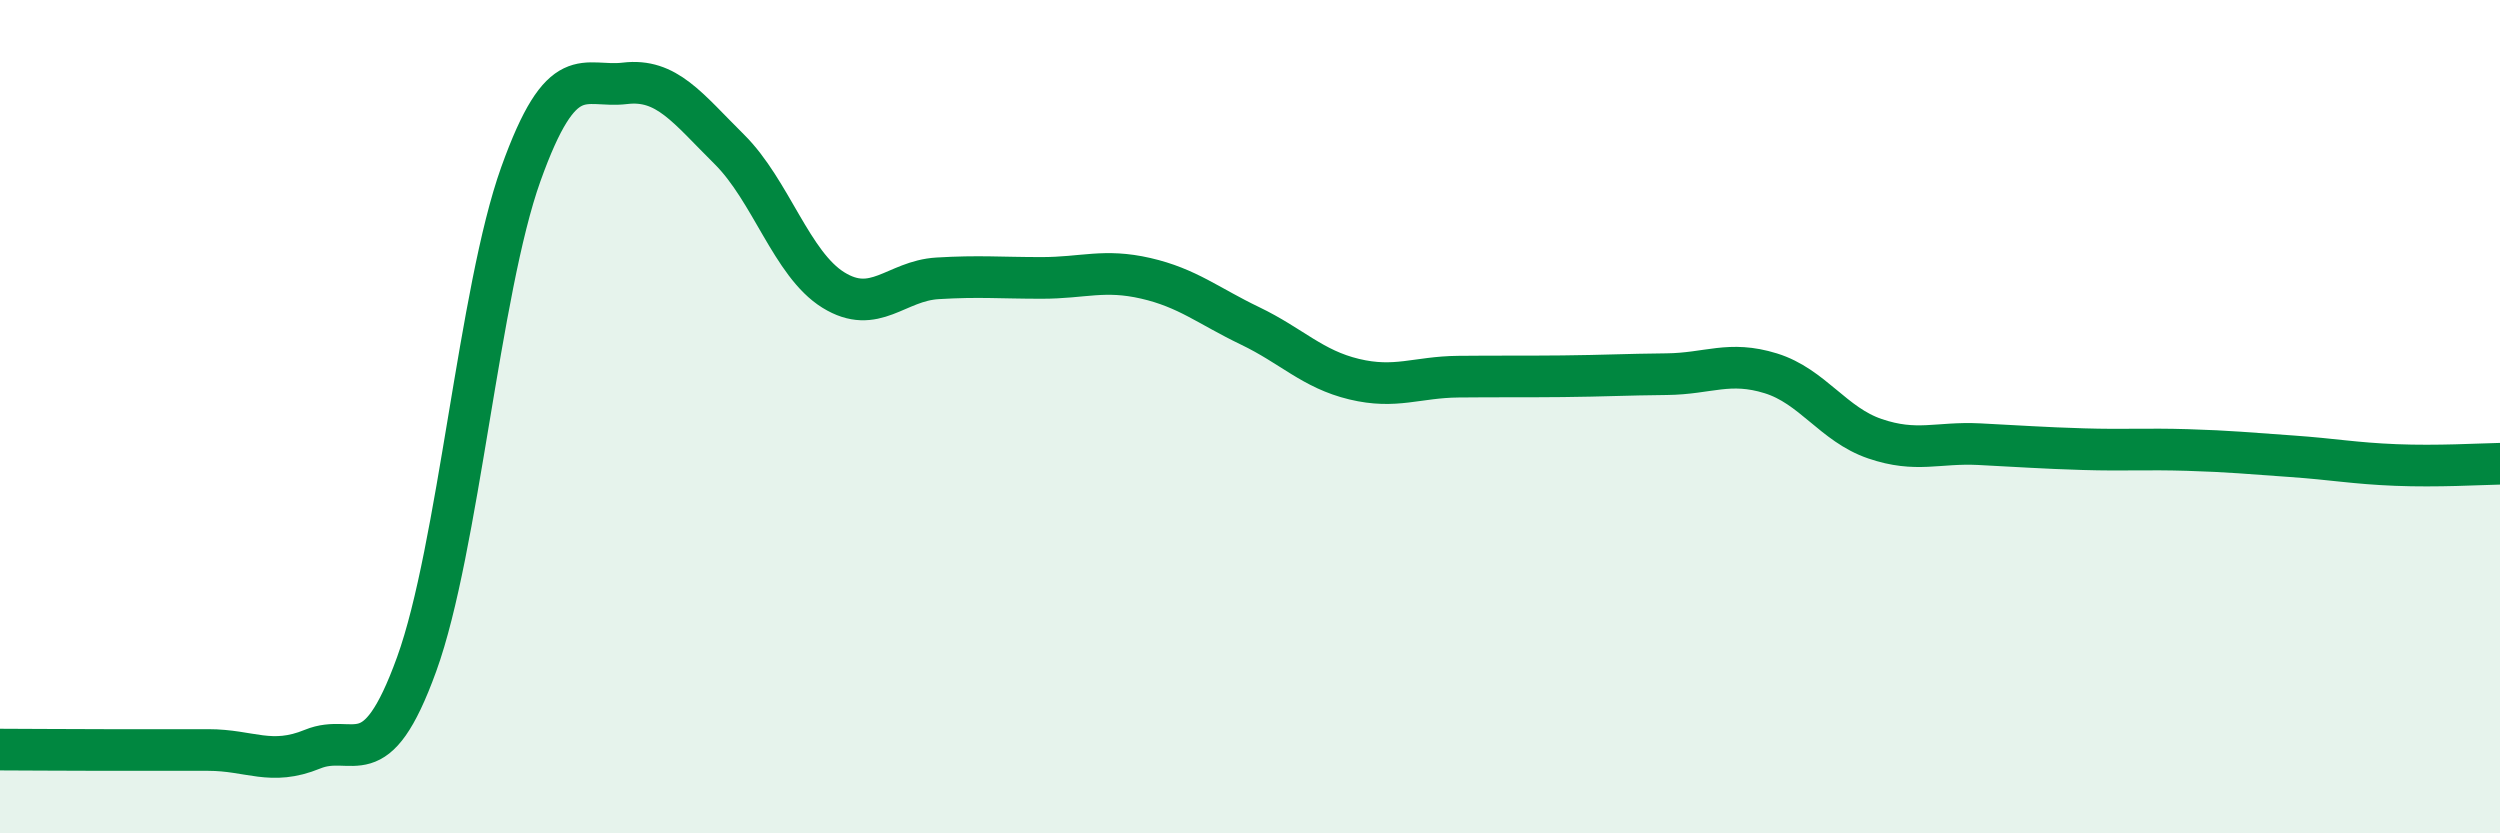 
    <svg width="60" height="20" viewBox="0 0 60 20" xmlns="http://www.w3.org/2000/svg">
      <path
        d="M 0,17.99 C 0.5,17.99 1.5,18 2.5,18 C 3.5,18 4,18 5,18 C 6,18 6.5,18.39 7.5,17.98 C 8.5,17.57 9,18.7 10,15.94 C 11,13.18 11.5,6.97 12.5,4.18 C 13.5,1.39 14,2.12 15,2 C 16,1.88 16.5,2.59 17.5,3.58 C 18.5,4.57 19,6.34 20,6.96 C 21,7.58 21.5,6.74 22.5,6.68 C 23.5,6.62 24,6.67 25,6.67 C 26,6.67 26.5,6.45 27.5,6.68 C 28.5,6.91 29,7.34 30,7.82 C 31,8.3 31.5,8.86 32.5,9.1 C 33.5,9.34 34,9.05 35,9.04 C 36,9.03 36.5,9.04 37.5,9.03 C 38.5,9.02 39,8.99 40,8.98 C 41,8.97 41.5,8.65 42.5,8.96 C 43.5,9.27 44,10.19 45,10.53 C 46,10.87 46.5,10.61 47.5,10.66 C 48.5,10.71 49,10.75 50,10.78 C 51,10.81 51.5,10.77 52.5,10.8 C 53.5,10.83 54,10.88 55,10.95 C 56,11.02 56.5,11.12 57.5,11.16 C 58.5,11.2 59.5,11.14 60,11.13L60 20L0 20Z"
        fill="#008740"
        opacity="0.1"
        stroke-linecap="round"
        stroke-linejoin="round"
      />
      <path
        d="M 0,17.99 C 0.5,17.99 1.5,18 2.5,18 C 3.5,18 4,18 5,18 C 6,18 6.5,18.39 7.5,17.98 C 8.5,17.57 9,18.7 10,15.94 C 11,13.18 11.5,6.97 12.5,4.18 C 13.5,1.39 14,2.12 15,2 C 16,1.88 16.5,2.59 17.5,3.58 C 18.5,4.57 19,6.34 20,6.96 C 21,7.58 21.5,6.74 22.5,6.68 C 23.5,6.62 24,6.67 25,6.67 C 26,6.67 26.5,6.45 27.5,6.68 C 28.5,6.91 29,7.34 30,7.82 C 31,8.3 31.5,8.86 32.5,9.1 C 33.5,9.34 34,9.05 35,9.04 C 36,9.03 36.5,9.04 37.5,9.03 C 38.5,9.02 39,8.99 40,8.98 C 41,8.97 41.5,8.65 42.5,8.96 C 43.5,9.27 44,10.19 45,10.53 C 46,10.87 46.5,10.61 47.5,10.66 C 48.5,10.71 49,10.75 50,10.78 C 51,10.81 51.5,10.77 52.5,10.8 C 53.5,10.83 54,10.88 55,10.95 C 56,11.02 56.5,11.12 57.5,11.16 C 58.5,11.2 59.5,11.14 60,11.13"
        stroke="#008740"
        stroke-width="1"
        fill="none"
        stroke-linecap="round"
        stroke-linejoin="round"
      />
    </svg>
  